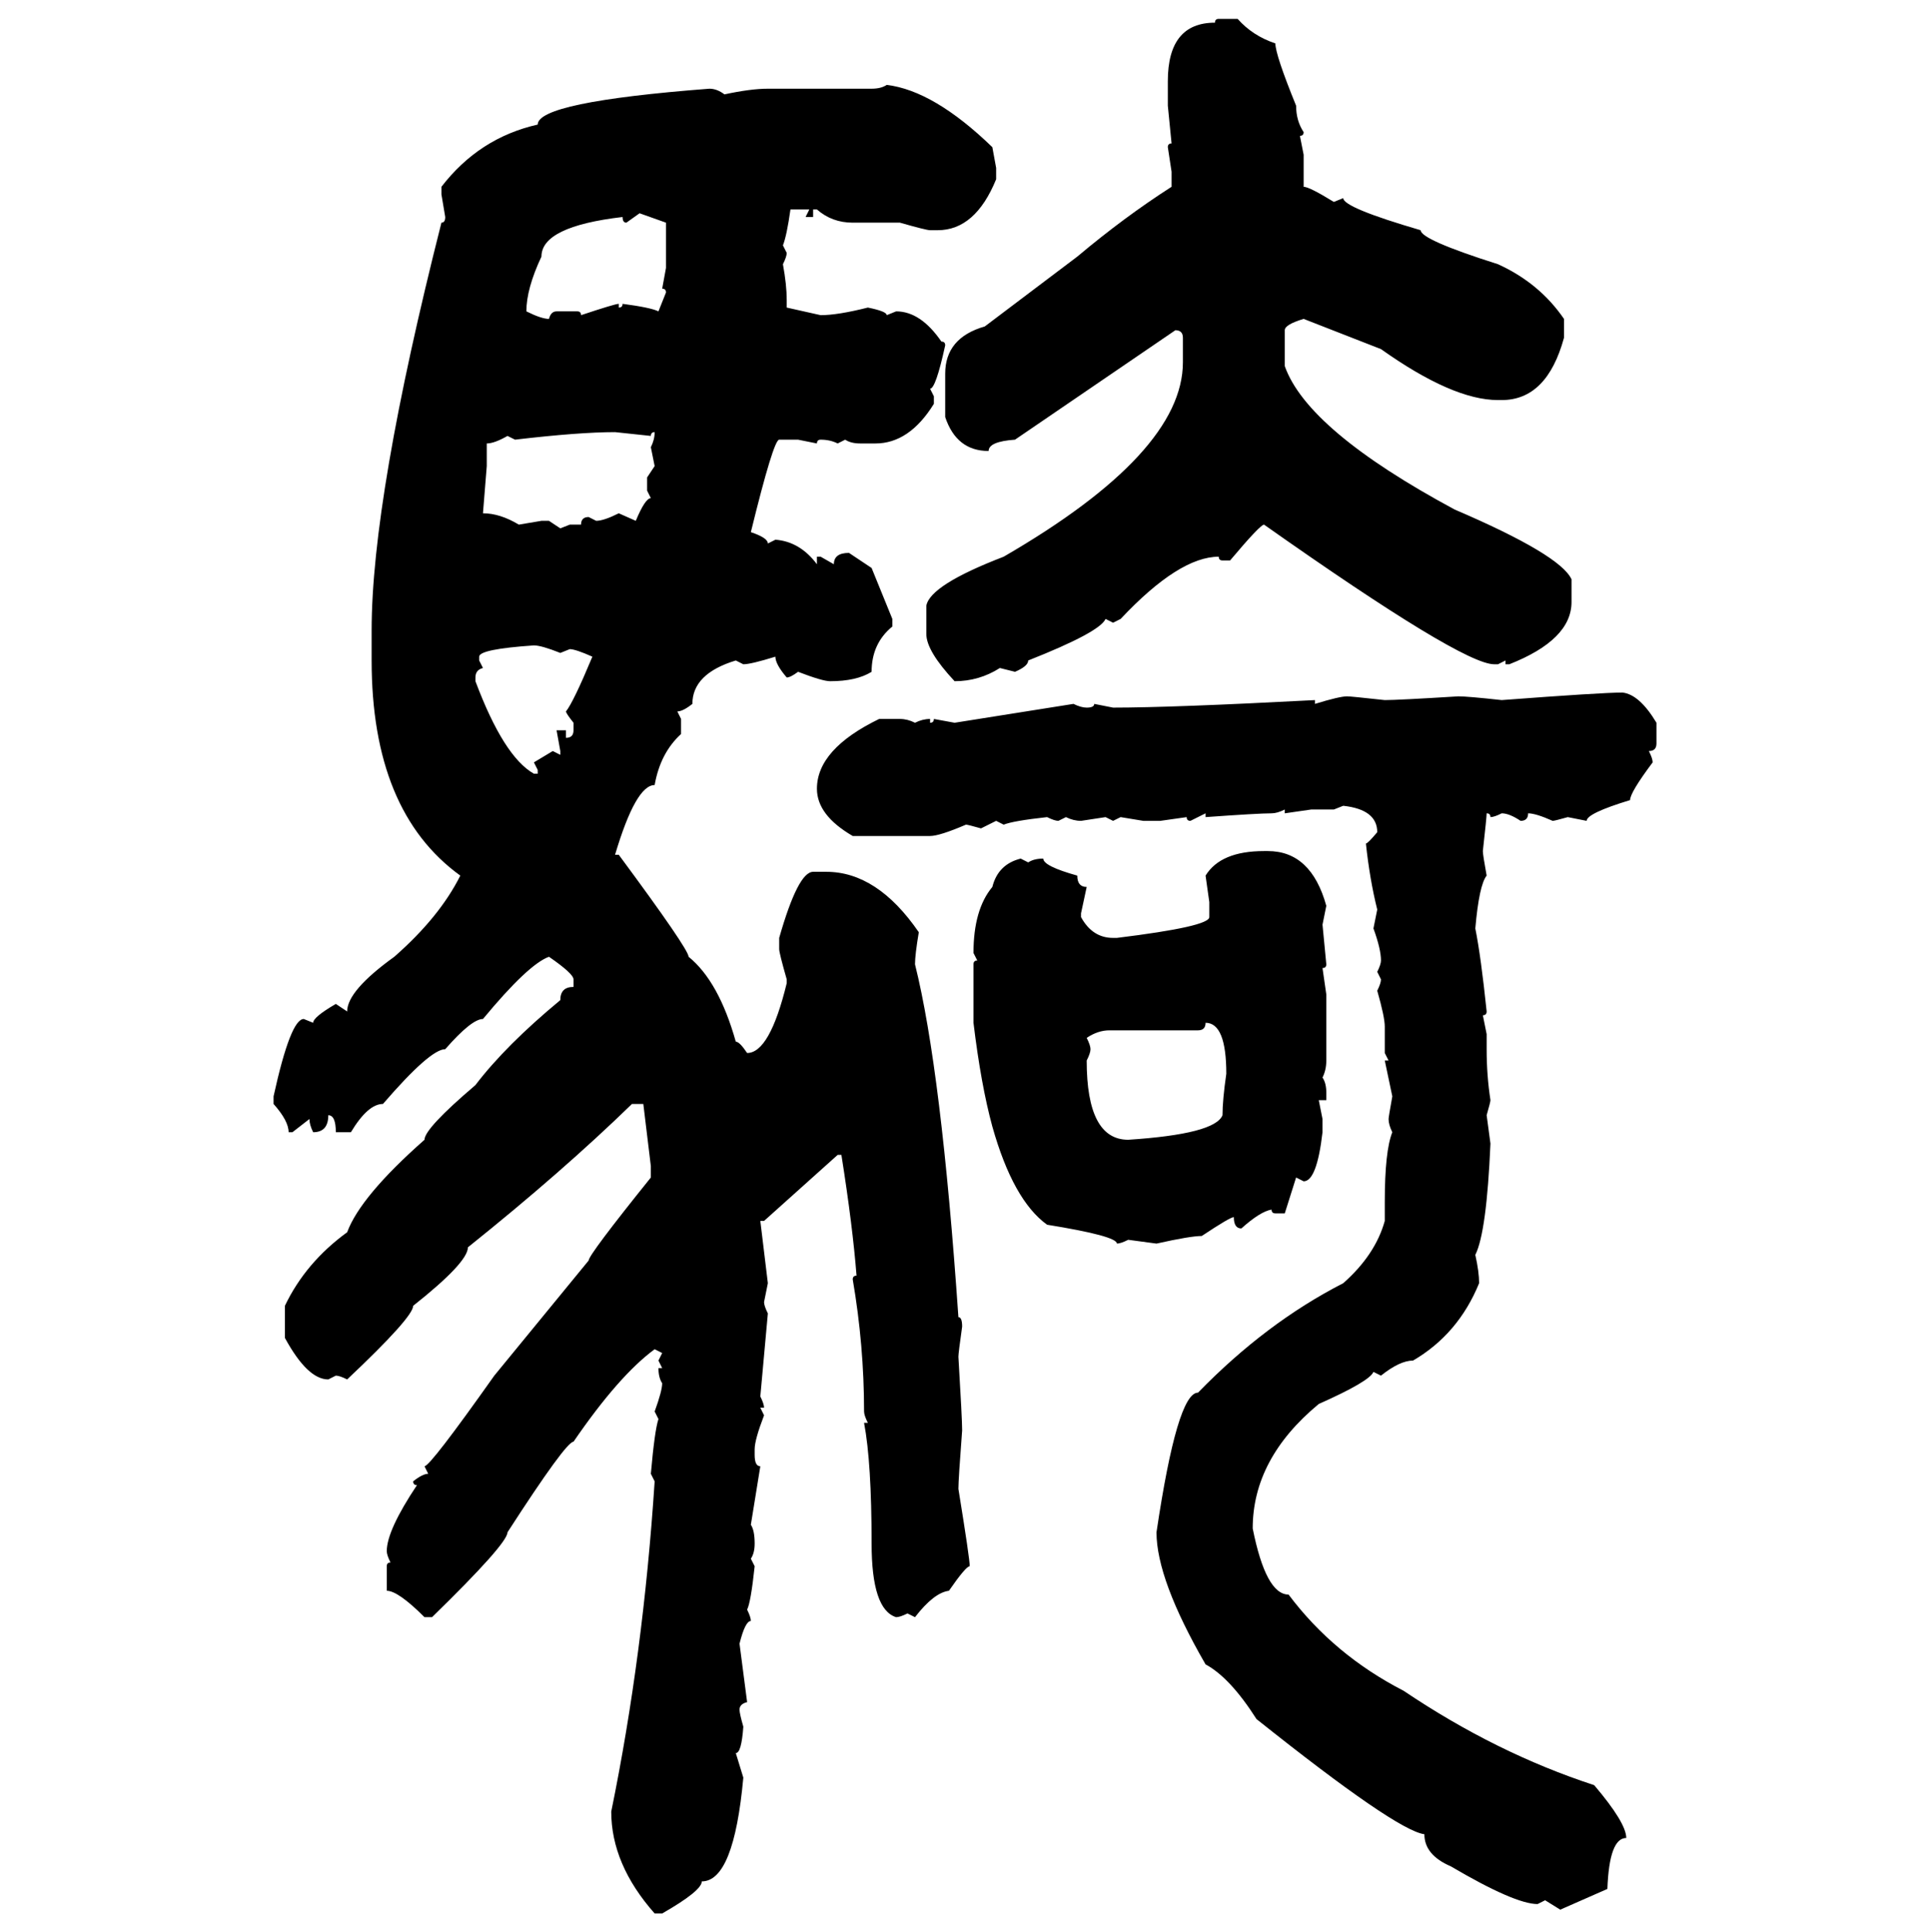 <svg xmlns="http://www.w3.org/2000/svg" xmlns:xlink="http://www.w3.org/1999/xlink" width="299.707" height="300"><path d="M189.26 2.93L189.26 2.93L192.19 2.93Q194.53 5.57 198.05 6.74L198.05 6.74Q198.05 8.50 201.27 16.41L201.27 16.41Q201.27 18.75 202.44 20.51L202.44 20.51Q202.44 21.09 201.86 21.09L201.86 21.09L202.44 24.02L202.44 29.00Q203.32 29.00 207.13 31.35L207.13 31.35L208.59 30.76Q208.59 32.23 220.61 35.74L220.61 35.74Q220.61 37.21 232.62 41.02L232.62 41.02Q239.06 43.95 242.87 49.51L242.87 49.51L242.87 52.44Q240.23 62.11 233.20 62.11L233.20 62.11L232.62 62.11Q225.59 62.11 214.45 54.20L214.45 54.20L202.44 49.51Q199.51 50.39 199.51 51.27L199.51 51.27L199.51 56.84Q203.03 66.80 225.88 79.10L225.88 79.10Q242.29 86.13 244.04 89.94L244.04 89.94L244.04 93.46Q244.04 99.32 234.38 103.13L234.38 103.13L233.79 103.13L233.79 102.54L232.62 103.13L232.03 103.13Q227.05 103.13 196.29 81.45L196.29 81.45Q195.70 81.45 191.02 87.01L191.02 87.01L189.84 87.01Q189.26 87.01 189.26 86.43L189.26 86.43Q183.11 86.43 174.02 96.09L174.02 96.09L172.85 96.68L171.68 96.09Q170.80 98.14 159.67 102.54L159.67 102.54Q159.67 103.42 157.62 104.30L157.62 104.30L155.27 103.71Q152.05 105.76 148.24 105.76L148.24 105.76Q143.85 101.07 143.85 98.44L143.85 98.44L143.85 94.04Q144.43 90.82 155.86 86.43L155.86 86.43Q183.69 70.31 183.69 56.25L183.69 56.25L183.69 52.44Q183.69 51.27 182.52 51.27L182.52 51.27L157.62 68.26Q153.52 68.55 153.52 70.02L153.52 70.02Q148.54 70.02 146.78 64.75L146.78 64.75L146.78 58.01Q146.78 52.44 152.93 50.68L152.93 50.68L167.29 39.84Q174.61 33.69 181.93 29.00L181.93 29.00L181.93 26.66L181.35 22.85Q181.35 22.27 181.93 22.27L181.93 22.27L181.35 16.41L181.35 12.60Q181.35 3.52 188.67 3.52L188.67 3.52Q188.67 2.93 189.26 2.93ZM137.70 13.18L137.70 13.18Q145.02 14.06 154.10 22.85L154.10 22.85L154.69 26.07L154.69 27.83Q151.46 35.74 145.61 35.74L145.61 35.74L144.43 35.74Q143.85 35.74 139.75 34.57L139.75 34.57L132.42 34.57Q129.20 34.57 126.86 32.52L126.86 32.52L126.27 32.52L126.27 33.69L125.10 33.69L125.68 32.52L122.75 32.52Q122.17 36.62 121.58 38.09L121.58 38.09L122.17 39.26Q122.17 39.84 121.58 41.02L121.58 41.02Q122.17 44.24 122.17 46.58L122.17 46.58L122.17 47.75L127.44 48.93Q130.08 48.93 134.77 47.75L134.77 47.75Q137.70 48.34 137.70 48.93L137.70 48.93L139.16 48.34Q142.97 48.34 146.19 53.03L146.19 53.03Q146.78 53.03 146.78 53.61L146.78 53.61Q145.31 60.35 144.43 60.35L144.43 60.35L145.02 61.52L145.02 62.70Q141.21 68.85 135.94 68.85L135.94 68.85L133.59 68.85Q132.13 68.85 131.25 68.26L131.25 68.26L130.08 68.85Q128.91 68.26 127.44 68.26L127.44 68.26Q126.86 68.26 126.86 68.85L126.86 68.85L123.93 68.26L121.00 68.26Q120.12 68.26 116.60 82.62L116.60 82.62Q119.24 83.50 119.24 84.38L119.24 84.38L120.41 83.79Q124.22 84.08 126.86 87.60L126.86 87.60L126.86 86.43L127.44 86.43L129.49 87.60Q129.49 85.84 131.84 85.84L131.84 85.84L135.35 88.18L138.57 96.09L138.57 97.27Q135.35 99.90 135.35 104.30L135.35 104.30Q133.01 105.76 128.91 105.76L128.91 105.76Q127.73 105.76 123.93 104.30L123.93 104.30Q122.75 105.18 122.17 105.18L122.17 105.18Q120.41 103.13 120.41 101.95L120.41 101.95Q116.60 103.13 115.43 103.13L115.43 103.13L114.26 102.54Q107.52 104.59 107.52 109.28L107.52 109.28Q106.05 110.45 105.18 110.45L105.18 110.45L105.76 111.62L105.76 113.96Q102.54 116.89 101.66 121.88L101.66 121.88Q98.73 121.88 95.51 132.71L95.51 132.71L96.09 132.71Q106.93 147.36 106.93 148.54L106.93 148.54Q111.62 152.34 114.26 161.72L114.26 161.72Q114.84 161.72 116.02 163.48L116.02 163.48Q119.53 163.48 122.17 152.64L122.17 152.64L122.17 152.05Q121.00 147.95 121.00 147.36L121.00 147.36L121.00 145.61Q123.93 135.35 126.27 135.35L126.27 135.35L128.32 135.35Q136.23 135.35 142.68 144.73L142.68 144.73Q142.09 148.24 142.09 149.71L142.09 149.71Q146.19 166.11 148.83 204.49L148.83 204.49Q149.41 204.49 149.41 205.96L149.41 205.96Q148.83 210.06 148.83 210.64L148.83 210.64Q149.41 220.31 149.41 222.07L149.41 222.07Q148.83 229.69 148.83 231.15L148.83 231.15Q150.59 241.99 150.59 243.16L150.59 243.16Q150 243.16 147.36 246.97L147.36 246.97Q145.02 247.27 142.09 251.07L142.09 251.07L140.92 250.49Q139.75 251.07 139.16 251.07L139.16 251.07Q135.35 249.90 135.35 239.65L135.35 239.65Q135.35 227.05 134.18 220.90L134.18 220.90L134.77 220.90Q134.18 219.73 134.18 219.14L134.18 219.14Q134.18 208.89 132.42 198.63L132.42 198.63Q132.42 198.05 133.01 198.05L133.01 198.05Q132.42 190.43 130.66 179.30L130.66 179.30L130.08 179.30L118.65 189.55L118.07 189.55L119.24 199.22L118.65 202.15Q118.65 202.73 119.24 203.91L119.24 203.91L118.07 216.80Q118.65 217.97 118.65 218.55L118.65 218.55L118.07 218.55L118.65 219.73Q117.19 223.54 117.19 225L117.19 225L117.19 225.88Q117.19 227.64 118.07 227.64L118.07 227.64L116.60 236.72Q117.19 237.60 117.19 239.65L117.19 239.65Q117.19 241.11 116.60 241.99L116.60 241.99L117.19 243.16Q116.60 248.73 116.02 249.90L116.02 249.90Q116.60 251.07 116.60 251.66L116.60 251.66Q115.72 251.66 114.84 255.18L114.84 255.18L116.02 264.26Q114.84 264.55 114.84 265.43L114.84 265.43Q114.84 266.02 115.43 268.07L115.43 268.07Q115.14 272.17 114.26 272.17L114.26 272.17L115.43 275.98Q113.96 292.09 108.98 292.09L108.98 292.09Q108.98 293.55 102.83 297.07L102.83 297.07L101.66 297.07Q94.92 289.45 94.92 281.25L94.92 281.25Q99.90 256.93 101.66 229.98L101.66 229.98L101.07 228.81Q101.66 222.07 102.25 220.31L102.25 220.31L101.66 219.14Q102.83 215.92 102.83 214.75L102.83 214.75Q102.25 213.87 102.25 212.40L102.25 212.40L102.83 212.40L102.25 211.23L102.83 210.06L101.66 209.47Q96.09 213.57 89.06 223.83L89.06 223.83Q87.89 223.83 78.81 237.89L78.81 237.89Q78.81 239.65 67.09 251.07L67.09 251.07L65.92 251.07Q61.82 246.97 60.06 246.97L60.06 246.97L60.06 243.16Q60.06 242.58 60.64 242.58L60.64 242.58Q60.06 241.41 60.06 240.82L60.06 240.82Q60.06 237.60 64.75 230.57L64.75 230.57Q64.16 230.57 64.16 229.98L64.16 229.98Q65.63 228.81 66.50 228.81L66.50 228.81L65.92 227.64Q66.80 227.64 76.76 213.57L76.76 213.57L91.41 195.70Q91.41 194.82 101.07 182.81L101.07 182.81L101.07 181.05L99.90 171.39L98.14 171.39Q87.30 181.93 72.66 193.65L72.66 193.65Q72.66 196.00 64.16 202.73L64.16 202.73Q64.16 204.49 53.91 214.16L53.91 214.16Q52.73 213.57 52.15 213.57L52.15 213.57L50.98 214.16Q47.75 214.16 44.24 207.71L44.24 207.71L44.24 202.73Q47.46 196.00 53.91 191.31L53.91 191.31Q55.96 185.74 65.92 176.95L65.92 176.95Q65.92 175.20 73.83 168.46L73.83 168.46Q78.52 162.30 87.01 155.27L87.01 155.27Q87.01 153.22 89.06 153.22L89.06 153.22L89.06 152.05Q89.06 151.17 85.25 148.54L85.25 148.54Q82.03 149.71 75 158.20L75 158.20Q73.24 158.20 69.14 162.89L69.14 162.89Q66.80 162.89 59.47 171.39L59.47 171.39Q57.13 171.39 54.49 175.78L54.49 175.78L52.15 175.78Q52.15 173.14 50.98 173.14L50.98 173.14Q50.98 175.78 48.63 175.78L48.63 175.78Q48.05 174.61 48.05 173.73L48.05 173.73L45.41 175.78L44.82 175.78Q44.82 174.02 42.48 171.39L42.48 171.39L42.48 170.21Q45.12 158.20 47.17 158.20L47.17 158.20L48.63 158.79Q48.63 157.91 52.15 155.86L52.15 155.86L53.91 157.03Q53.91 153.81 61.23 148.54L61.23 148.54Q68.26 142.38 71.48 135.94L71.48 135.94Q57.71 125.98 57.71 102.54L57.71 102.54L57.71 97.85Q57.71 77.34 68.55 34.57L68.55 34.57Q69.14 34.57 69.14 33.69L69.14 33.69L68.55 30.18L68.55 29.00Q74.41 21.39 83.50 19.34L83.50 19.34Q83.50 15.82 110.16 13.77L110.16 13.77Q111.33 13.77 112.50 14.65L112.50 14.65Q116.60 13.77 119.24 13.77L119.24 13.77L135.35 13.77Q136.82 13.77 137.70 13.18ZM99.32 33.11L97.27 34.57Q96.68 34.57 96.68 33.69L96.68 33.69Q84.08 35.16 84.08 39.84L84.08 39.84Q81.74 44.82 81.74 48.34L81.74 48.34Q84.08 49.51 85.25 49.51L85.25 49.51Q85.55 48.34 86.43 48.34L86.43 48.34L89.65 48.34Q90.23 48.34 90.23 48.93L90.23 48.93Q95.51 47.17 96.09 47.17L96.09 47.17L96.09 47.75Q96.68 47.75 96.68 47.17L96.68 47.17Q101.07 47.75 102.25 48.34L102.25 48.34L103.42 45.41Q103.42 44.82 102.83 44.82L102.83 44.82L103.42 41.60L103.42 34.57L99.32 33.11ZM79.98 68.26L79.98 68.26L78.81 67.68Q76.76 68.85 75.59 68.85L75.59 68.85L75.59 72.36L75 79.69Q77.64 79.69 80.57 81.45L80.57 81.45L84.08 80.86L85.25 80.86L87.01 82.03L88.48 81.45L90.23 81.45Q90.23 80.27 91.41 80.27L91.41 80.27L92.58 80.86Q93.75 80.86 96.09 79.69L96.09 79.69L98.73 80.86Q100.20 77.34 101.07 77.34L101.07 77.34L100.49 76.17L100.49 74.12L101.66 72.36L101.07 69.43Q101.66 68.26 101.66 67.09L101.66 67.09Q101.07 67.09 101.07 67.68L101.07 67.68L95.51 67.09Q89.94 67.09 79.98 68.26ZM74.41 101.95L74.41 101.95L74.41 102.54L75 103.71Q73.83 104.00 73.83 105.18L73.83 105.18L73.83 105.76Q78.22 117.48 82.91 120.12L82.91 120.12L83.50 120.12L83.50 119.53L82.91 118.36L85.84 116.60L87.01 117.19L87.01 116.60L86.43 113.38L87.89 113.38L87.89 114.55Q89.06 114.55 89.06 113.38L89.06 113.38L89.06 112.21Q87.89 110.74 87.89 110.45L87.89 110.45Q89.06 108.98 91.99 101.95L91.99 101.95Q89.36 100.78 88.48 100.78L88.48 100.78L87.01 101.37Q84.08 100.20 82.91 100.20L82.91 100.20Q74.41 100.78 74.41 101.95ZM251.95 107.52L251.95 107.52Q254.59 107.81 257.23 112.21L257.23 112.21L257.23 115.43Q257.23 116.60 256.05 116.60L256.05 116.60Q256.64 117.77 256.64 118.36L256.64 118.36Q253.13 123.05 253.13 124.22L253.13 124.22Q246.39 126.27 246.39 127.44L246.39 127.44L243.46 126.86Q241.41 127.44 241.11 127.44L241.11 127.44Q238.48 126.27 237.30 126.27L237.30 126.27Q237.30 127.44 236.13 127.44L236.13 127.44Q234.38 126.27 233.20 126.27L233.20 126.27Q232.03 126.86 231.45 126.86L231.45 126.86Q231.45 126.27 230.86 126.27L230.86 126.27Q230.86 126.86 230.27 132.13L230.27 132.13Q230.27 132.71 230.86 135.94L230.86 135.94Q229.69 137.40 229.10 144.14L229.10 144.14Q229.98 148.54 230.86 157.03L230.86 157.03Q230.86 157.62 230.27 157.62L230.27 157.62L230.86 160.55L230.86 162.89Q230.86 166.99 231.45 170.80L231.45 170.80Q231.45 171.09 230.86 173.14L230.86 173.14L231.45 177.54Q230.86 191.31 229.10 194.82L229.10 194.82Q229.69 197.46 229.69 199.22L229.69 199.22Q226.46 207.13 219.43 211.23L219.43 211.23Q217.38 211.23 214.45 213.57L214.45 213.57L213.28 212.99Q212.70 214.45 204.79 217.97L204.79 217.97Q194.53 226.46 194.53 237.30L194.53 237.30Q196.58 247.56 200.10 247.56L200.10 247.56Q207.13 256.93 217.97 262.50L217.97 262.50Q232.32 272.17 247.56 277.15L247.56 277.15Q252.54 283.01 252.54 285.35L252.54 285.35Q249.90 285.35 249.61 293.26L249.61 293.26L242.29 296.48L239.94 295.02L238.77 295.61Q235.25 295.61 225.29 289.75L225.29 289.75Q221.19 287.99 221.19 284.77L221.19 284.77Q216.80 284.18 195.12 266.89L195.12 266.89Q191.02 260.45 187.21 258.40L187.21 258.40Q179.59 245.21 179.59 237.89L179.59 237.89Q182.81 216.21 186.04 216.21L186.04 216.21Q196.58 205.37 208.59 199.22L208.59 199.22Q213.57 194.82 215.04 189.55L215.04 189.55L215.04 186.62Q215.04 178.71 216.21 175.78L216.21 175.78Q215.63 174.61 215.63 173.73L215.63 173.73Q215.63 173.44 216.21 170.21L216.21 170.21L215.04 164.65L215.63 164.65L215.04 163.48L215.04 159.38Q215.04 157.91 213.87 153.81L213.87 153.81Q214.45 152.64 214.45 152.05L214.45 152.05L213.87 150.88Q214.45 149.71 214.45 149.12L214.45 149.12Q214.45 147.36 213.28 144.14L213.28 144.14L213.87 141.21Q212.70 136.52 212.11 130.96L212.11 130.96Q212.40 130.96 213.87 129.20L213.87 129.20Q213.87 125.68 208.59 125.10L208.59 125.10L207.13 125.68L203.61 125.68L199.51 126.27L199.51 125.68Q198.34 126.27 197.46 126.27L197.46 126.27Q195.41 126.27 187.21 126.86L187.21 126.86L187.21 126.27L184.86 127.44Q184.28 127.44 184.28 126.86L184.28 126.86L180.18 127.44L177.54 127.44L174.02 126.86L172.85 127.44L171.68 126.86L167.87 127.44Q166.70 127.44 165.53 126.86L165.53 126.86L164.36 127.44Q163.77 127.44 162.60 126.86L162.60 126.86Q157.32 127.44 155.86 128.03L155.86 128.03L154.69 127.44L152.34 128.61Q150.29 128.03 150 128.03L150 128.03Q145.90 129.79 144.43 129.79L144.43 129.79L132.42 129.79Q126.86 126.56 126.86 122.46L126.86 122.46Q126.86 116.31 136.52 111.62L136.52 111.62L139.75 111.62Q140.92 111.62 142.09 112.21L142.09 112.21Q143.26 111.62 144.43 111.62L144.43 111.62L144.43 112.21Q145.02 112.21 145.02 111.62L145.02 111.62L148.24 112.21L166.70 109.28Q167.87 109.86 168.75 109.86L168.75 109.86Q169.92 109.86 169.92 109.28L169.92 109.28L172.85 109.86Q181.93 109.86 204.20 108.69L204.20 108.69L204.20 109.28Q208.01 108.11 209.18 108.11L209.18 108.11Q209.77 108.11 215.04 108.69L215.04 108.69Q217.09 108.69 226.46 108.11L226.46 108.11Q227.93 108.11 233.20 108.69L233.20 108.69Q248.73 107.52 251.95 107.52ZM196.29 132.13L196.29 132.13L196.88 132.13Q203.61 132.13 205.96 140.63L205.96 140.63L205.37 143.55L205.96 149.71Q205.96 150.29 205.37 150.29L205.37 150.29L205.96 154.39L205.96 164.65Q205.96 166.11 205.37 167.29L205.37 167.29Q205.96 168.16 205.96 169.63L205.96 169.63L205.96 170.80L204.79 170.80L205.37 173.73L205.37 175.78Q204.49 183.40 202.44 183.40L202.44 183.40L201.27 182.81L199.51 188.38L198.05 188.38Q197.46 188.38 197.46 187.79L197.46 187.79Q195.70 188.09 192.77 190.72L192.77 190.72Q191.60 190.72 191.60 188.96L191.60 188.96Q191.02 188.96 186.62 191.89L186.62 191.89Q184.86 191.89 179.59 193.07L179.59 193.07L175.20 192.48Q174.02 193.07 173.44 193.07L173.44 193.07Q173.44 191.89 162.60 190.14L162.60 190.14Q157.32 186.33 154.10 174.90L154.10 174.90Q152.34 168.46 151.17 158.79L151.17 158.79L151.17 149.71Q151.17 149.12 151.76 149.12L151.76 149.12L151.17 147.95Q151.17 141.21 154.10 137.70L154.10 137.70Q154.98 134.18 158.50 133.30L158.50 133.30L159.67 133.89Q160.55 133.30 162.01 133.30L162.01 133.30Q162.01 134.47 167.29 135.94L167.29 135.94Q167.29 137.70 168.75 137.70L168.75 137.70L167.87 141.80L167.87 142.38Q169.63 145.61 172.85 145.61L172.85 145.61L173.44 145.61Q187.79 143.85 187.79 142.38L187.79 142.38L187.79 140.04L187.21 135.94Q189.55 132.13 196.29 132.13ZM187.21 158.79L187.21 158.79Q187.21 159.96 186.04 159.96L186.04 159.96L172.27 159.96Q170.51 159.96 168.75 161.13L168.75 161.13Q169.34 162.30 169.34 162.89L169.34 162.89Q169.34 163.48 168.75 164.65L168.75 164.65Q168.75 176.95 175.20 176.95L175.20 176.95Q188.67 176.07 189.84 173.14L189.84 173.14Q189.84 170.80 190.43 166.70L190.43 166.70Q190.43 158.79 187.21 158.79Z"/></svg>